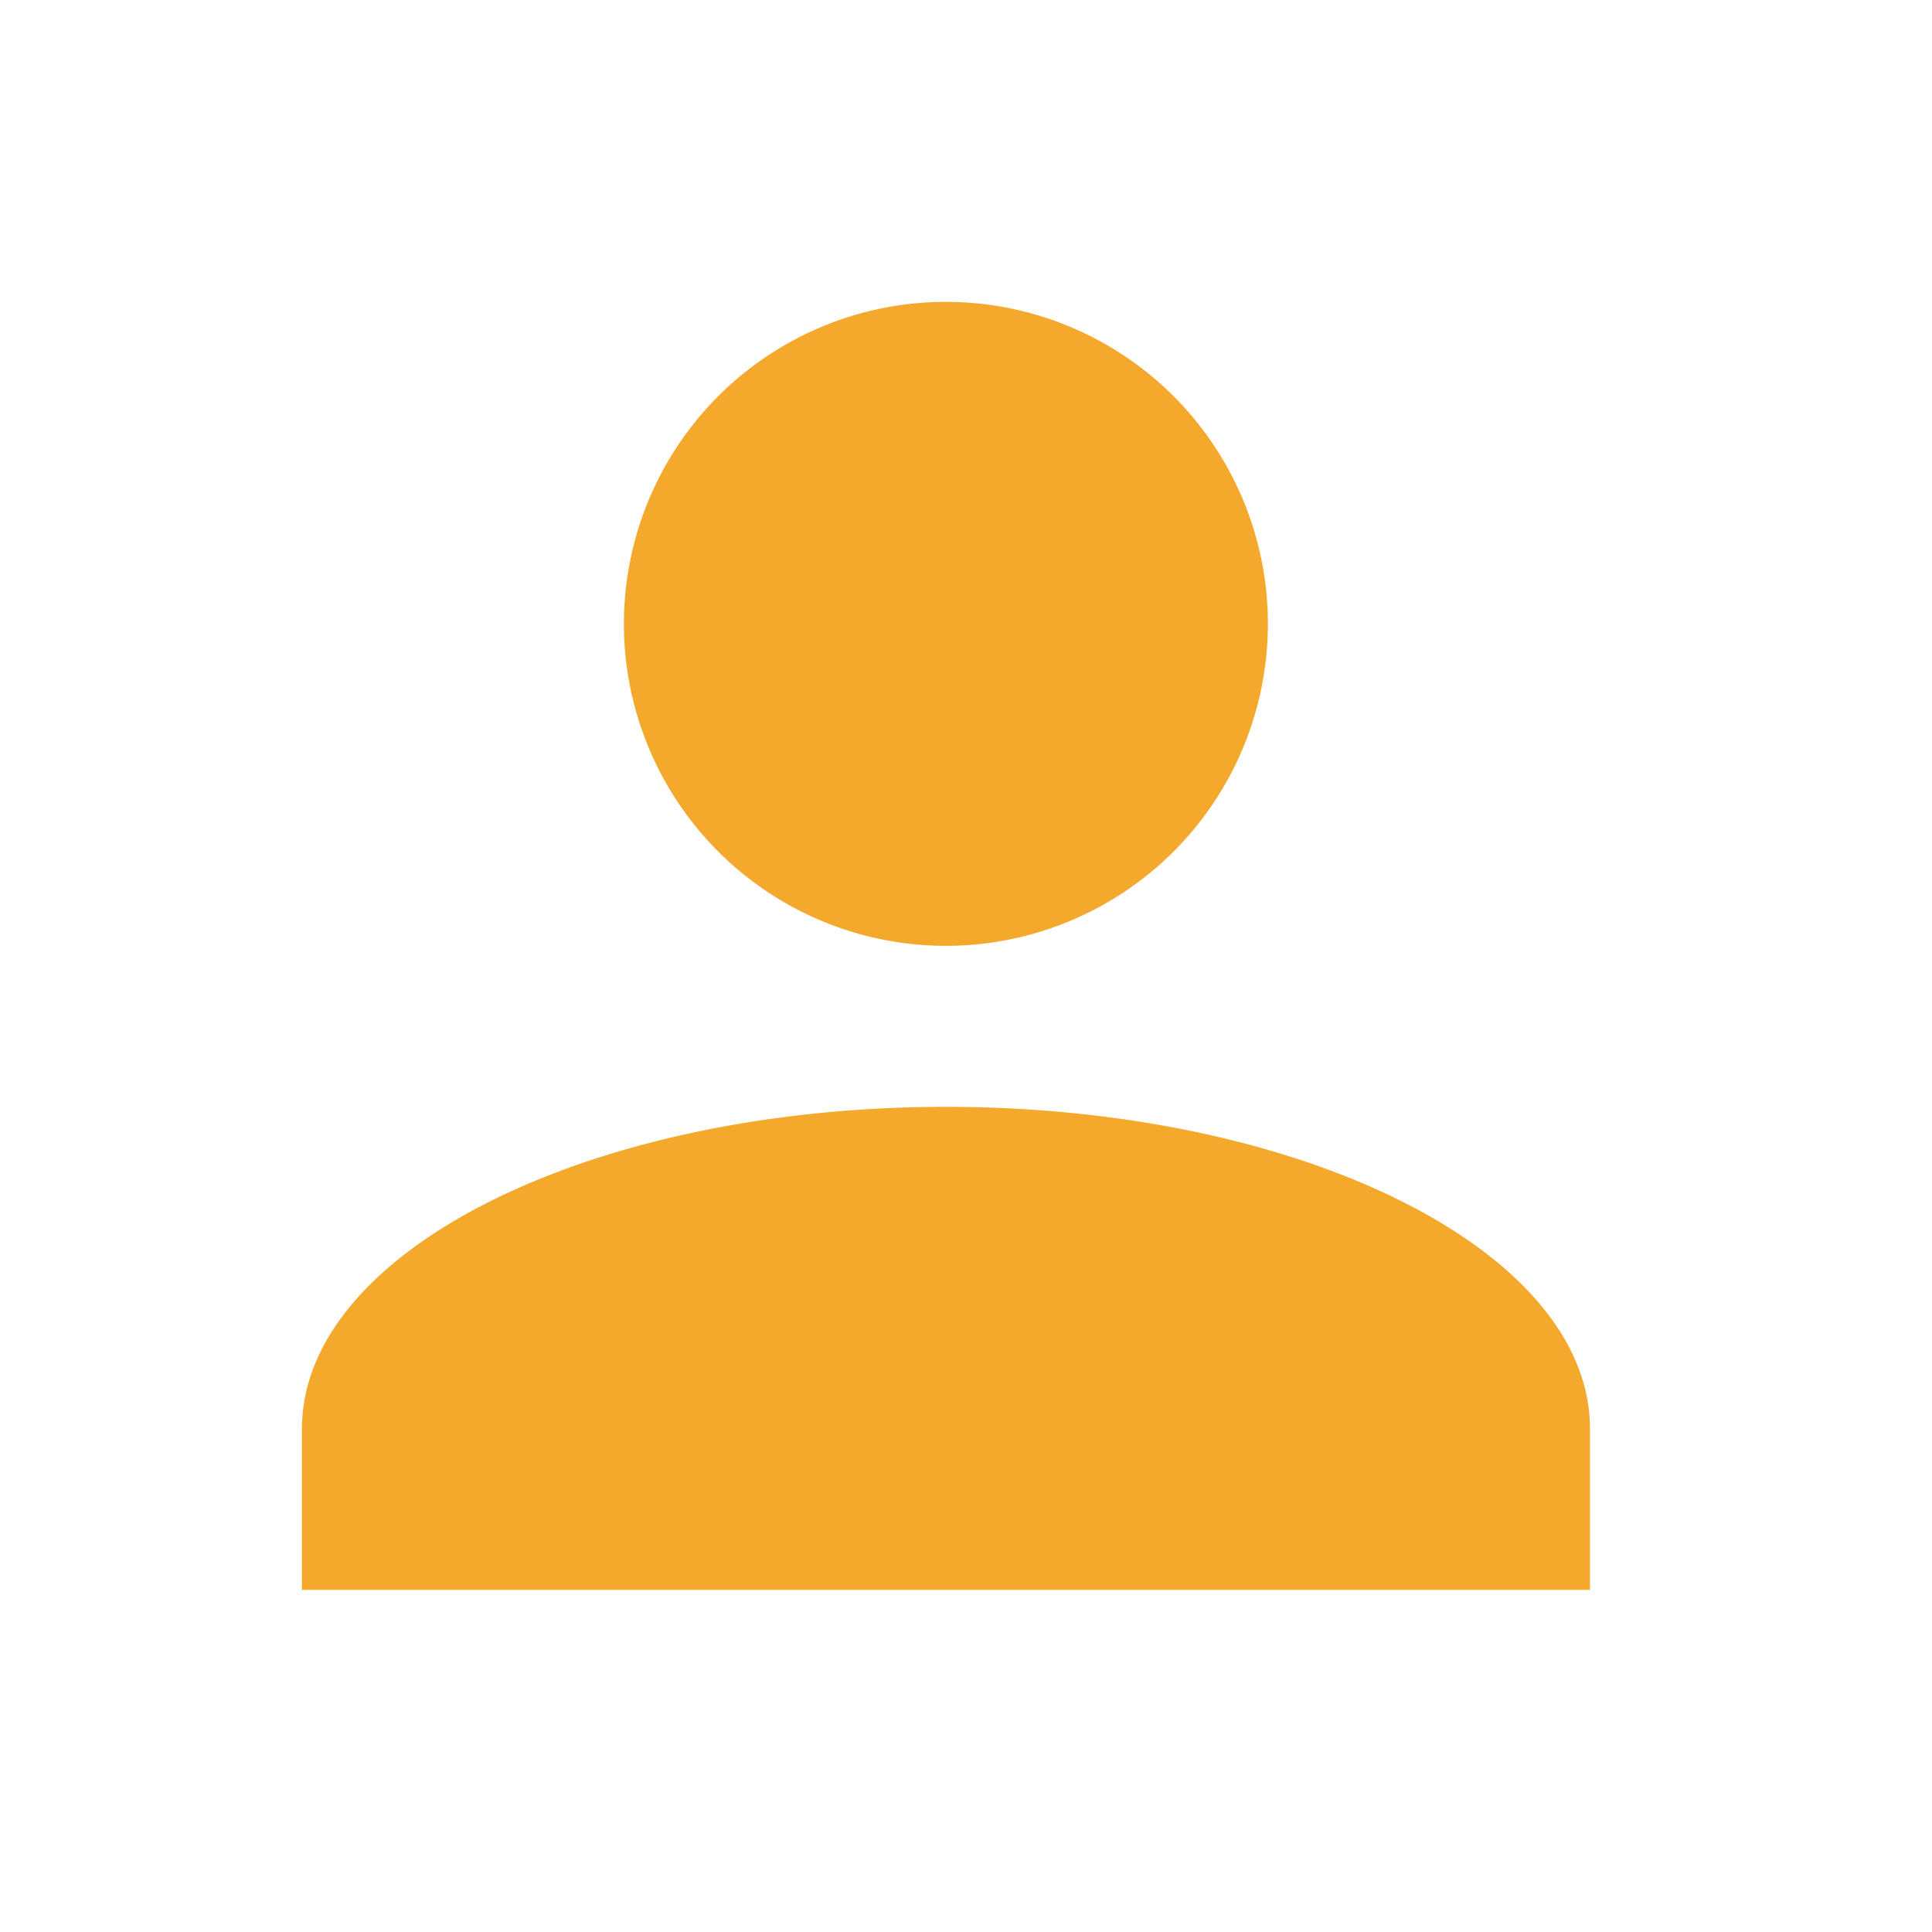 <svg id="icon_user_gray_32" xmlns="http://www.w3.org/2000/svg" width="32" height="32" viewBox="0 0 32 32">
  <g id="グループ_10409" data-name="グループ 10409" opacity="0">
    <rect id="長方形_2775" data-name="長方形 2775" width="32" height="32" fill="#f4a92d"/>
  </g>
  <g id="グループ_10412" data-name="グループ 10412" transform="translate(2.999 3)">
    <rect id="長方形_2775-2" data-name="長方形 2775" width="26.667" height="26.667" fill="#f4a92d" opacity="0"/>
  </g>
  <path id="account_4_" data-name="account (4)" d="M14.667,4A5.333,5.333,0,1,1,9.333,9.333,5.333,5.333,0,0,1,14.667,4m0,13.333c5.893,0,10.667,2.387,10.667,5.333v2.667H4V22.667C4,19.72,8.773,17.333,14.667,17.333Z" transform="translate(1.001 1)" fill="#f4a92d"/>
</svg>
